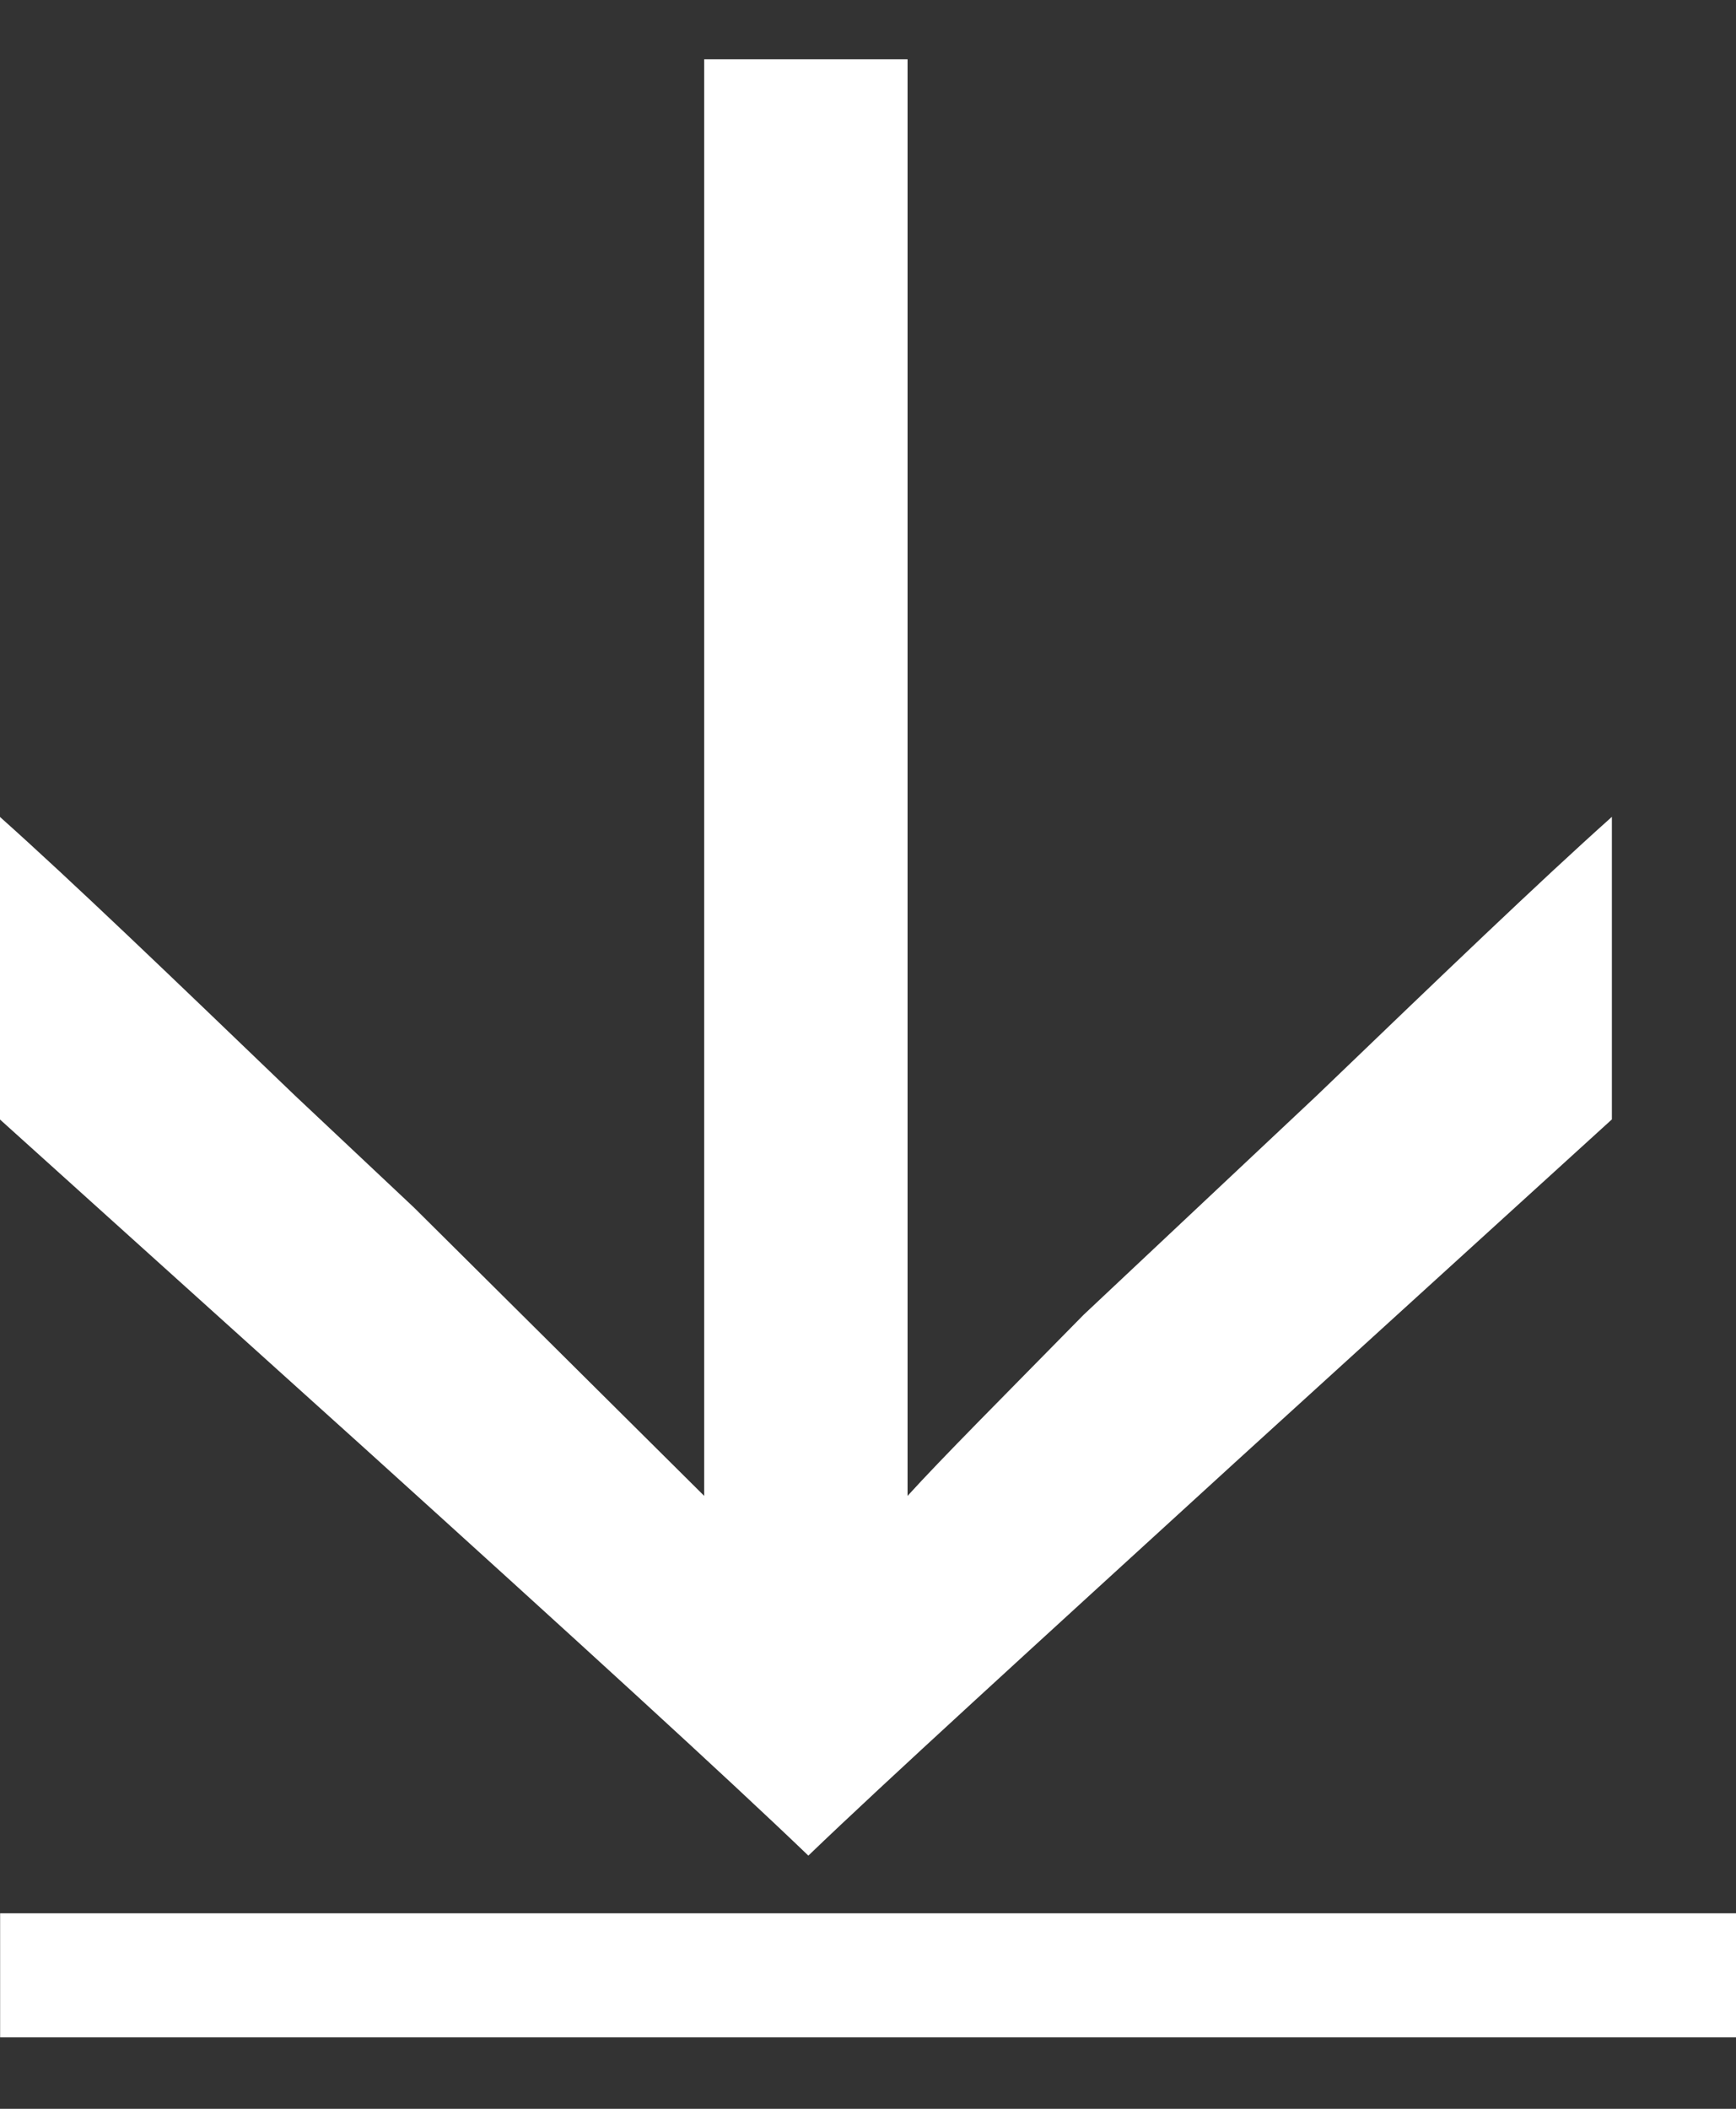 <svg width="14" height="17" viewBox="0 0 14 17" fill="none" xmlns="http://www.w3.org/2000/svg">
<rect x="0" y="0" width="14" height="17" fill="#333333" stroke="none"/>
<path d="M5.679 12.059L3.339 9.735L2.379 8.832C1.359 7.852 0.579 7.103 -0.001 6.585L-0.001 9.024L2.939 11.674C4.659 13.23 5.859 14.325 6.519 14.959C7.139 14.363 8.299 13.307 9.959 11.79L12.999 9.024L12.999 6.585C12.419 7.103 11.639 7.852 10.619 8.832L8.739 10.599C8.079 11.271 7.599 11.751 7.319 12.059L7.319 0.478L5.679 0.478L5.679 12.059Z" fill="white"/>
<path d="M0.001 15.924H14.001" stroke="white"/>
</svg>
